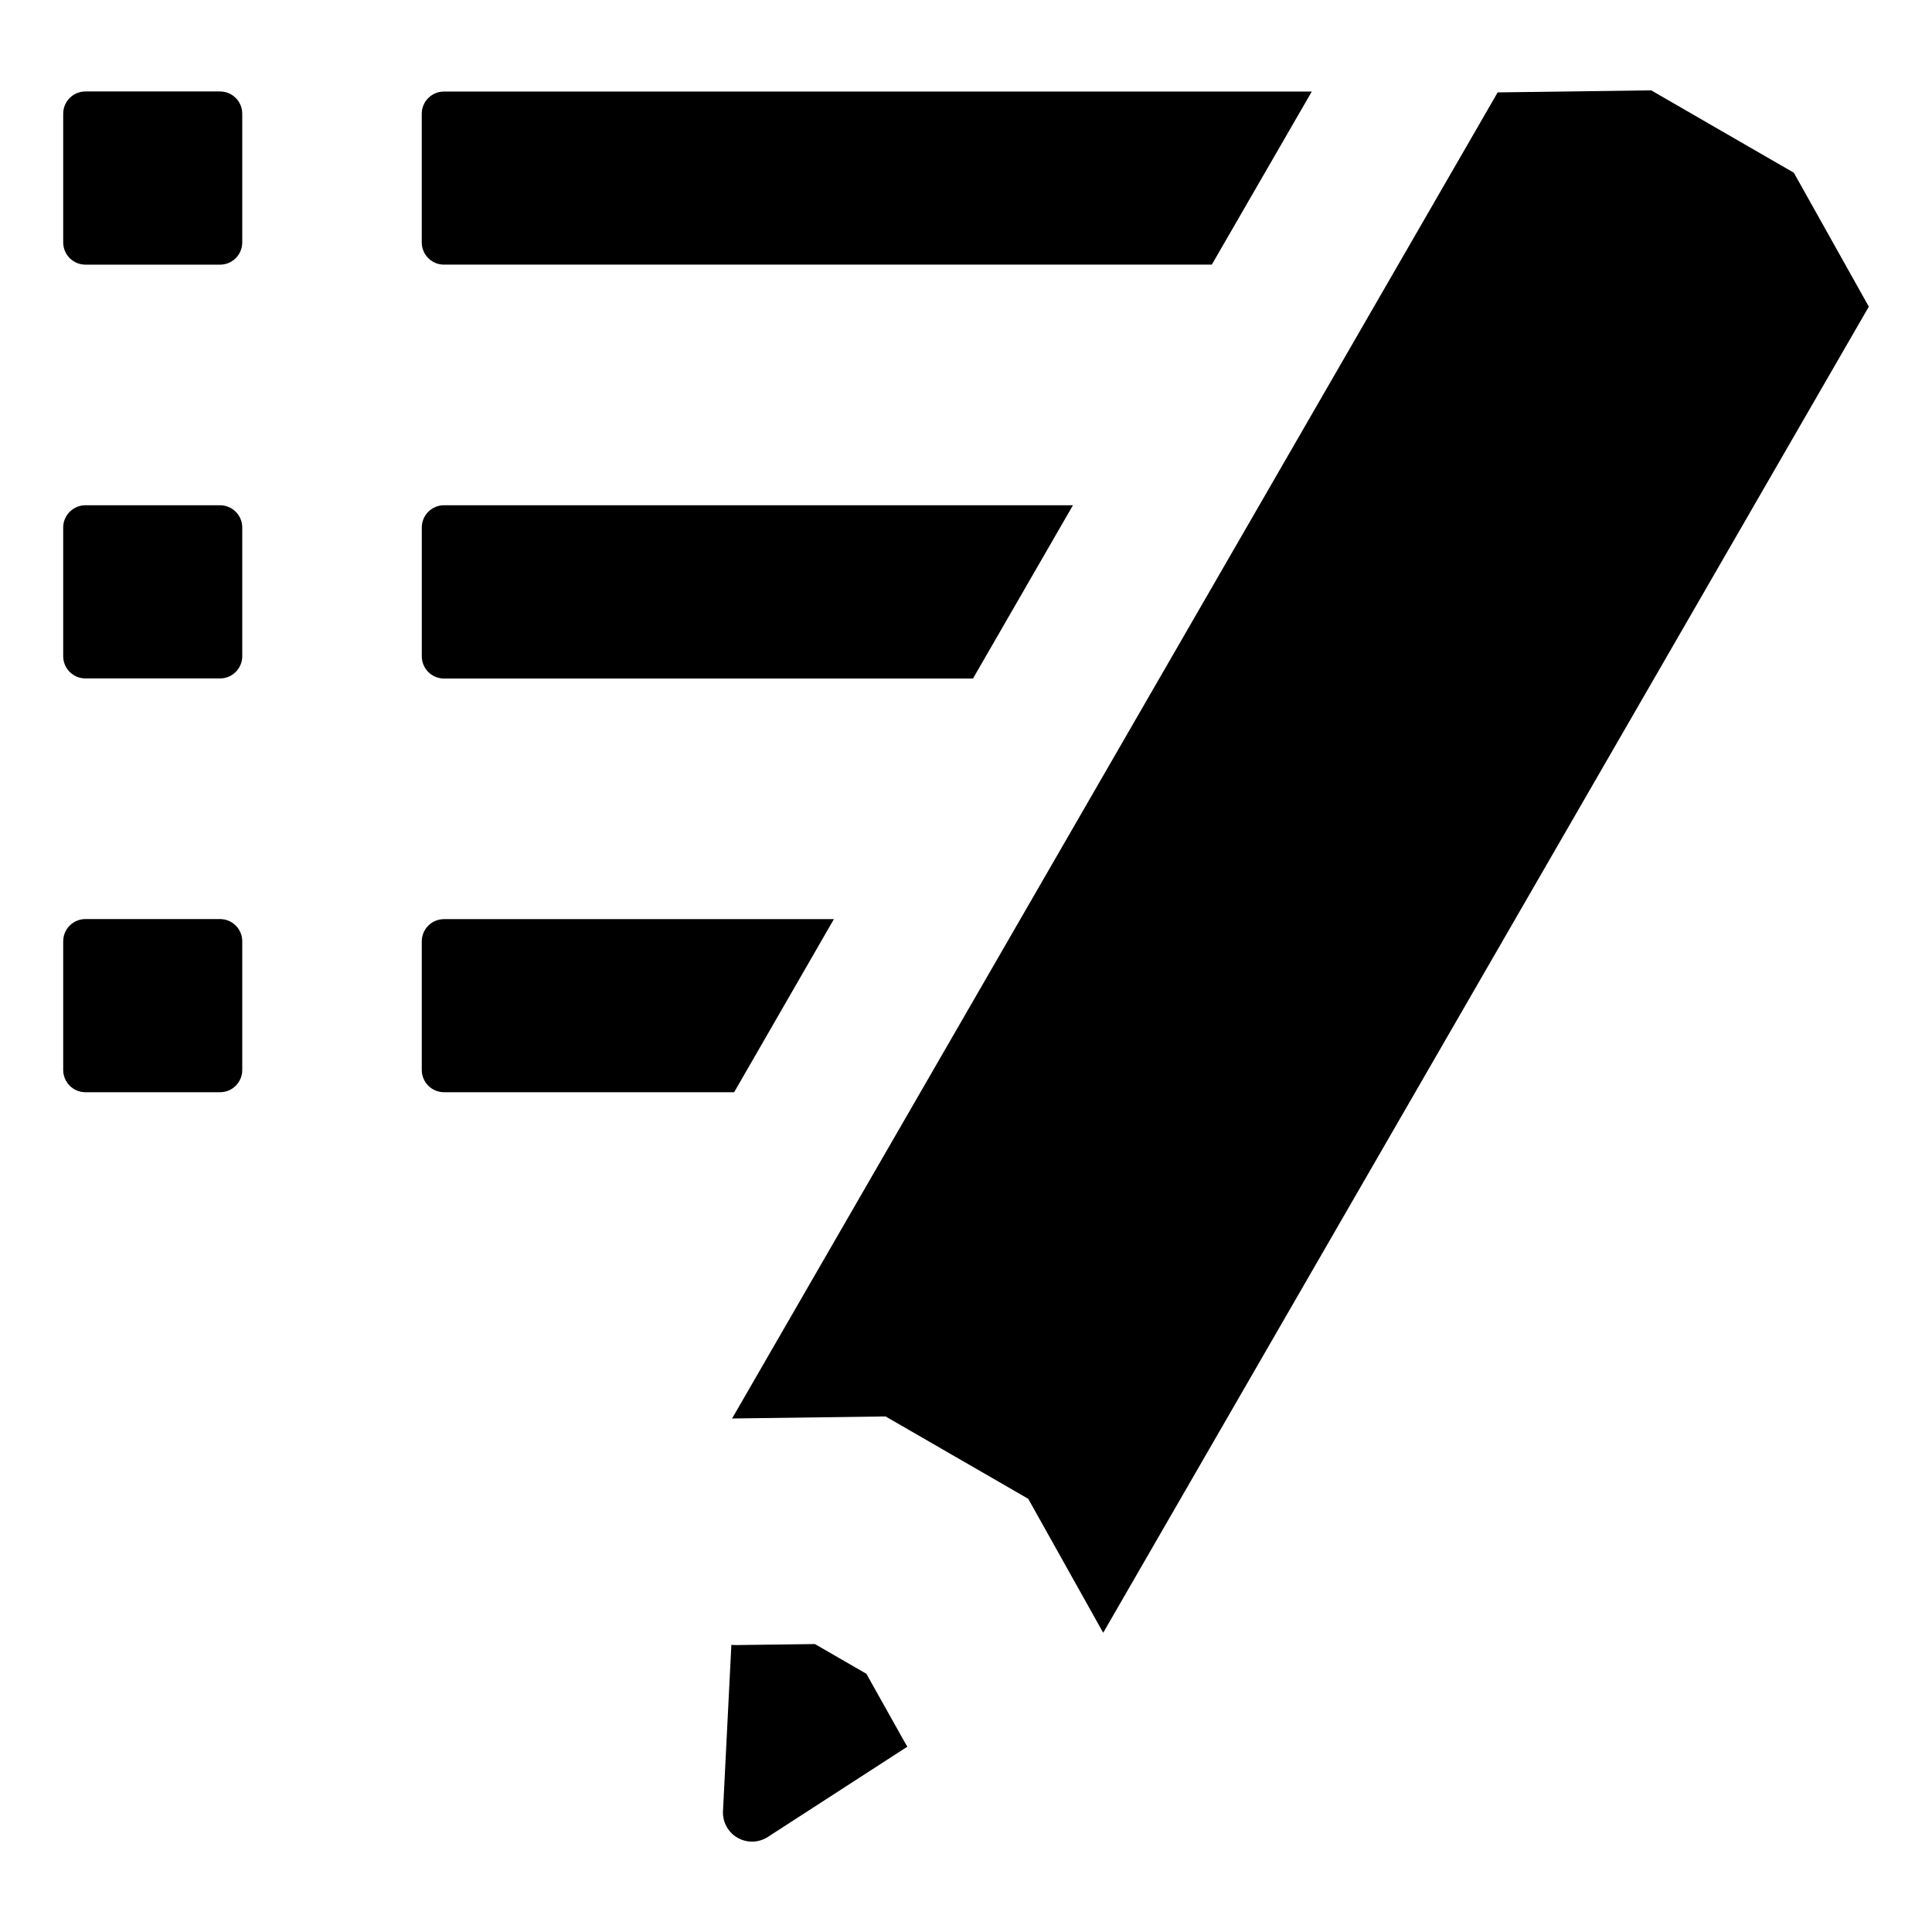 <?xml version="1.0" encoding="UTF-8"?>
<!-- Uploaded to: SVG Repo, www.svgrepo.com, Generator: SVG Repo Mixer Tools -->
<svg fill="#000000" width="800px" height="800px" version="1.1" viewBox="144 144 512 512" xmlns="http://www.w3.org/2000/svg">
 <g>
  <path d="m619.38 189.77-37.801-21.828-40.68 0.543-202.89 351.43 40.676-0.543 37.805 21.824 19.867 35.5 202.9-351.43z"/>
  <path d="m373.6 587.57-13.645-7.879-20.57 0.266v0.004c-0.523 0.012-1.047-0.008-1.566-0.062l-2.219 44.055c-0.148 2.891 1.336 5.617 3.844 7.062 2.504 1.445 5.606 1.367 8.035-0.203l36.992-23.934c-0.285-0.43-0.551-0.895-0.816-1.359z"/>
  <path d="m261.66 214.13h203.48l26.496-45.867h-229.98c-3.25 0-5.887 2.637-5.887 5.887v34.09c0 3.254 2.637 5.891 5.887 5.891z"/>
  <path d="m261.66 323.82h140.19l26.496-45.926h-166.68c-1.559 0-3.059 0.621-4.16 1.727-1.105 1.102-1.727 2.602-1.727 4.16v34.148c0 1.562 0.621 3.062 1.723 4.164 1.105 1.105 2.606 1.727 4.164 1.727z"/>
  <path d="m364.99 387.58h-103.33c-3.25 0-5.887 2.637-5.887 5.887v34.094c0 1.559 0.621 3.059 1.723 4.16 1.105 1.105 2.606 1.727 4.164 1.727h76.895z"/>
  <path d="m166.64 168.24h35.672c3.254 0 5.887 2.637 5.887 5.891v34.117-0.004c0 3.254-2.633 5.891-5.887 5.891h-35.672c-3.254 0-5.891-2.637-5.891-5.891v-34.113c0-3.254 2.637-5.891 5.891-5.891z"/>
  <path d="m166.64 277.9h35.672c3.254 0 5.887 2.637 5.887 5.887v34.117c0 3.25-2.633 5.887-5.887 5.887h-35.672c-3.254 0-5.891-2.637-5.891-5.887v-34.117c0-1.559 0.621-3.059 1.727-4.16 1.105-1.105 2.602-1.727 4.164-1.727z"/>
  <path d="m166.64 387.56h35.672c3.254 0 5.887 2.637 5.887 5.887v34.117c0 3.25-2.633 5.887-5.887 5.887h-35.672c-3.254 0-5.891-2.637-5.891-5.891v-34.113c0-1.562 0.621-3.059 1.727-4.164 1.105-1.102 2.602-1.723 4.164-1.723z"/>
 </g>
</svg>
